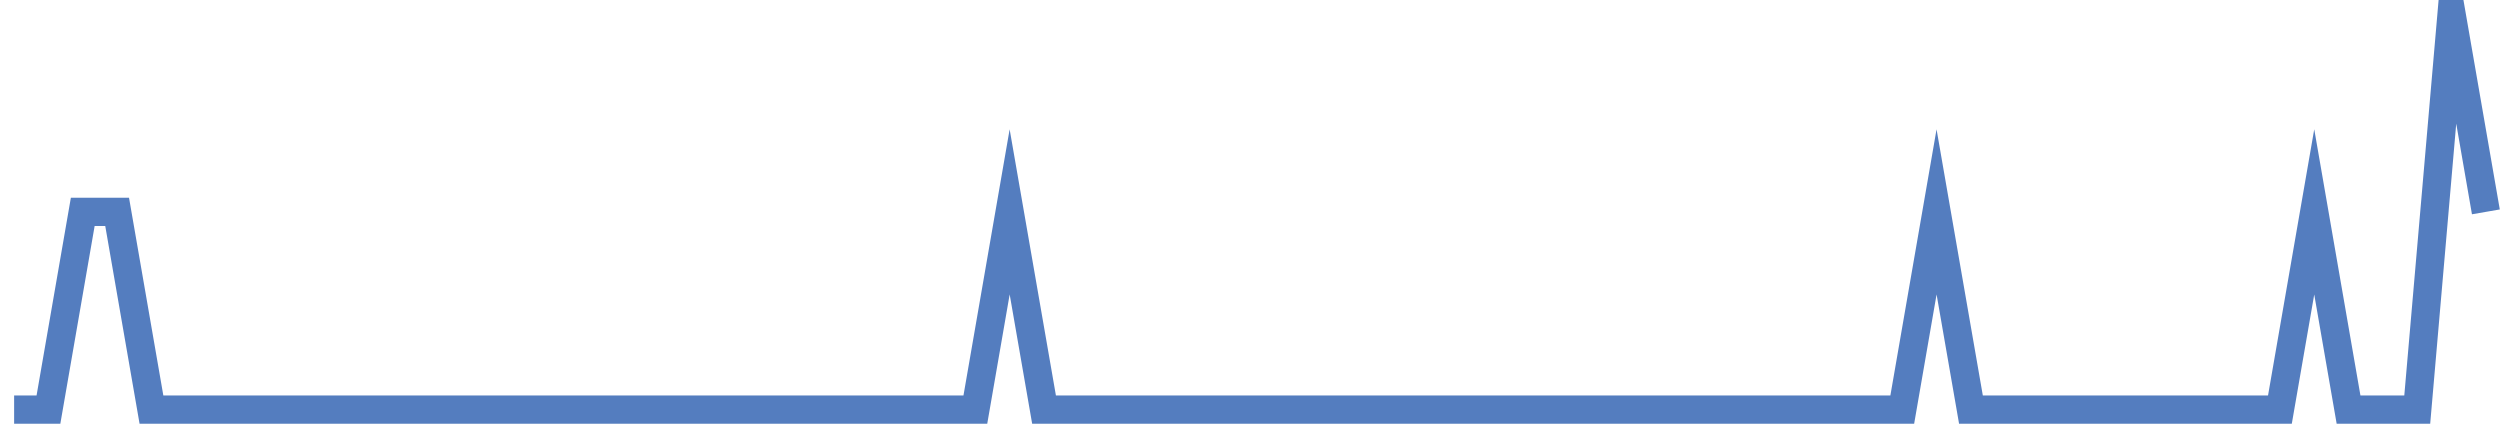 <?xml version="1.0" encoding="UTF-8"?>
<svg xmlns="http://www.w3.org/2000/svg" xmlns:xlink="http://www.w3.org/1999/xlink" width="177pt" height="30pt" viewBox="0 0 177 30" version="1.1">
<g id="surface2173321">
<path style="fill:none;stroke-width:2;stroke-linecap:butt;stroke-linejoin:miter;stroke:rgb(32.941%,49.02%,74.902%);stroke-opacity:1;stroke-miterlimit:10;" d="M 1 29 L 3.43 29 L 5.859 15 L 8.293 15 L 10.723 29 L 69.055 29 L 71.484 15 L 73.918 29 L 134.68 29 L 137.109 15 L 139.543 29 L 161.418 29 L 163.848 15 L 166.277 29 L 171.141 29 L 173.57 1 L 176 15 "/>
</g>
</svg>
